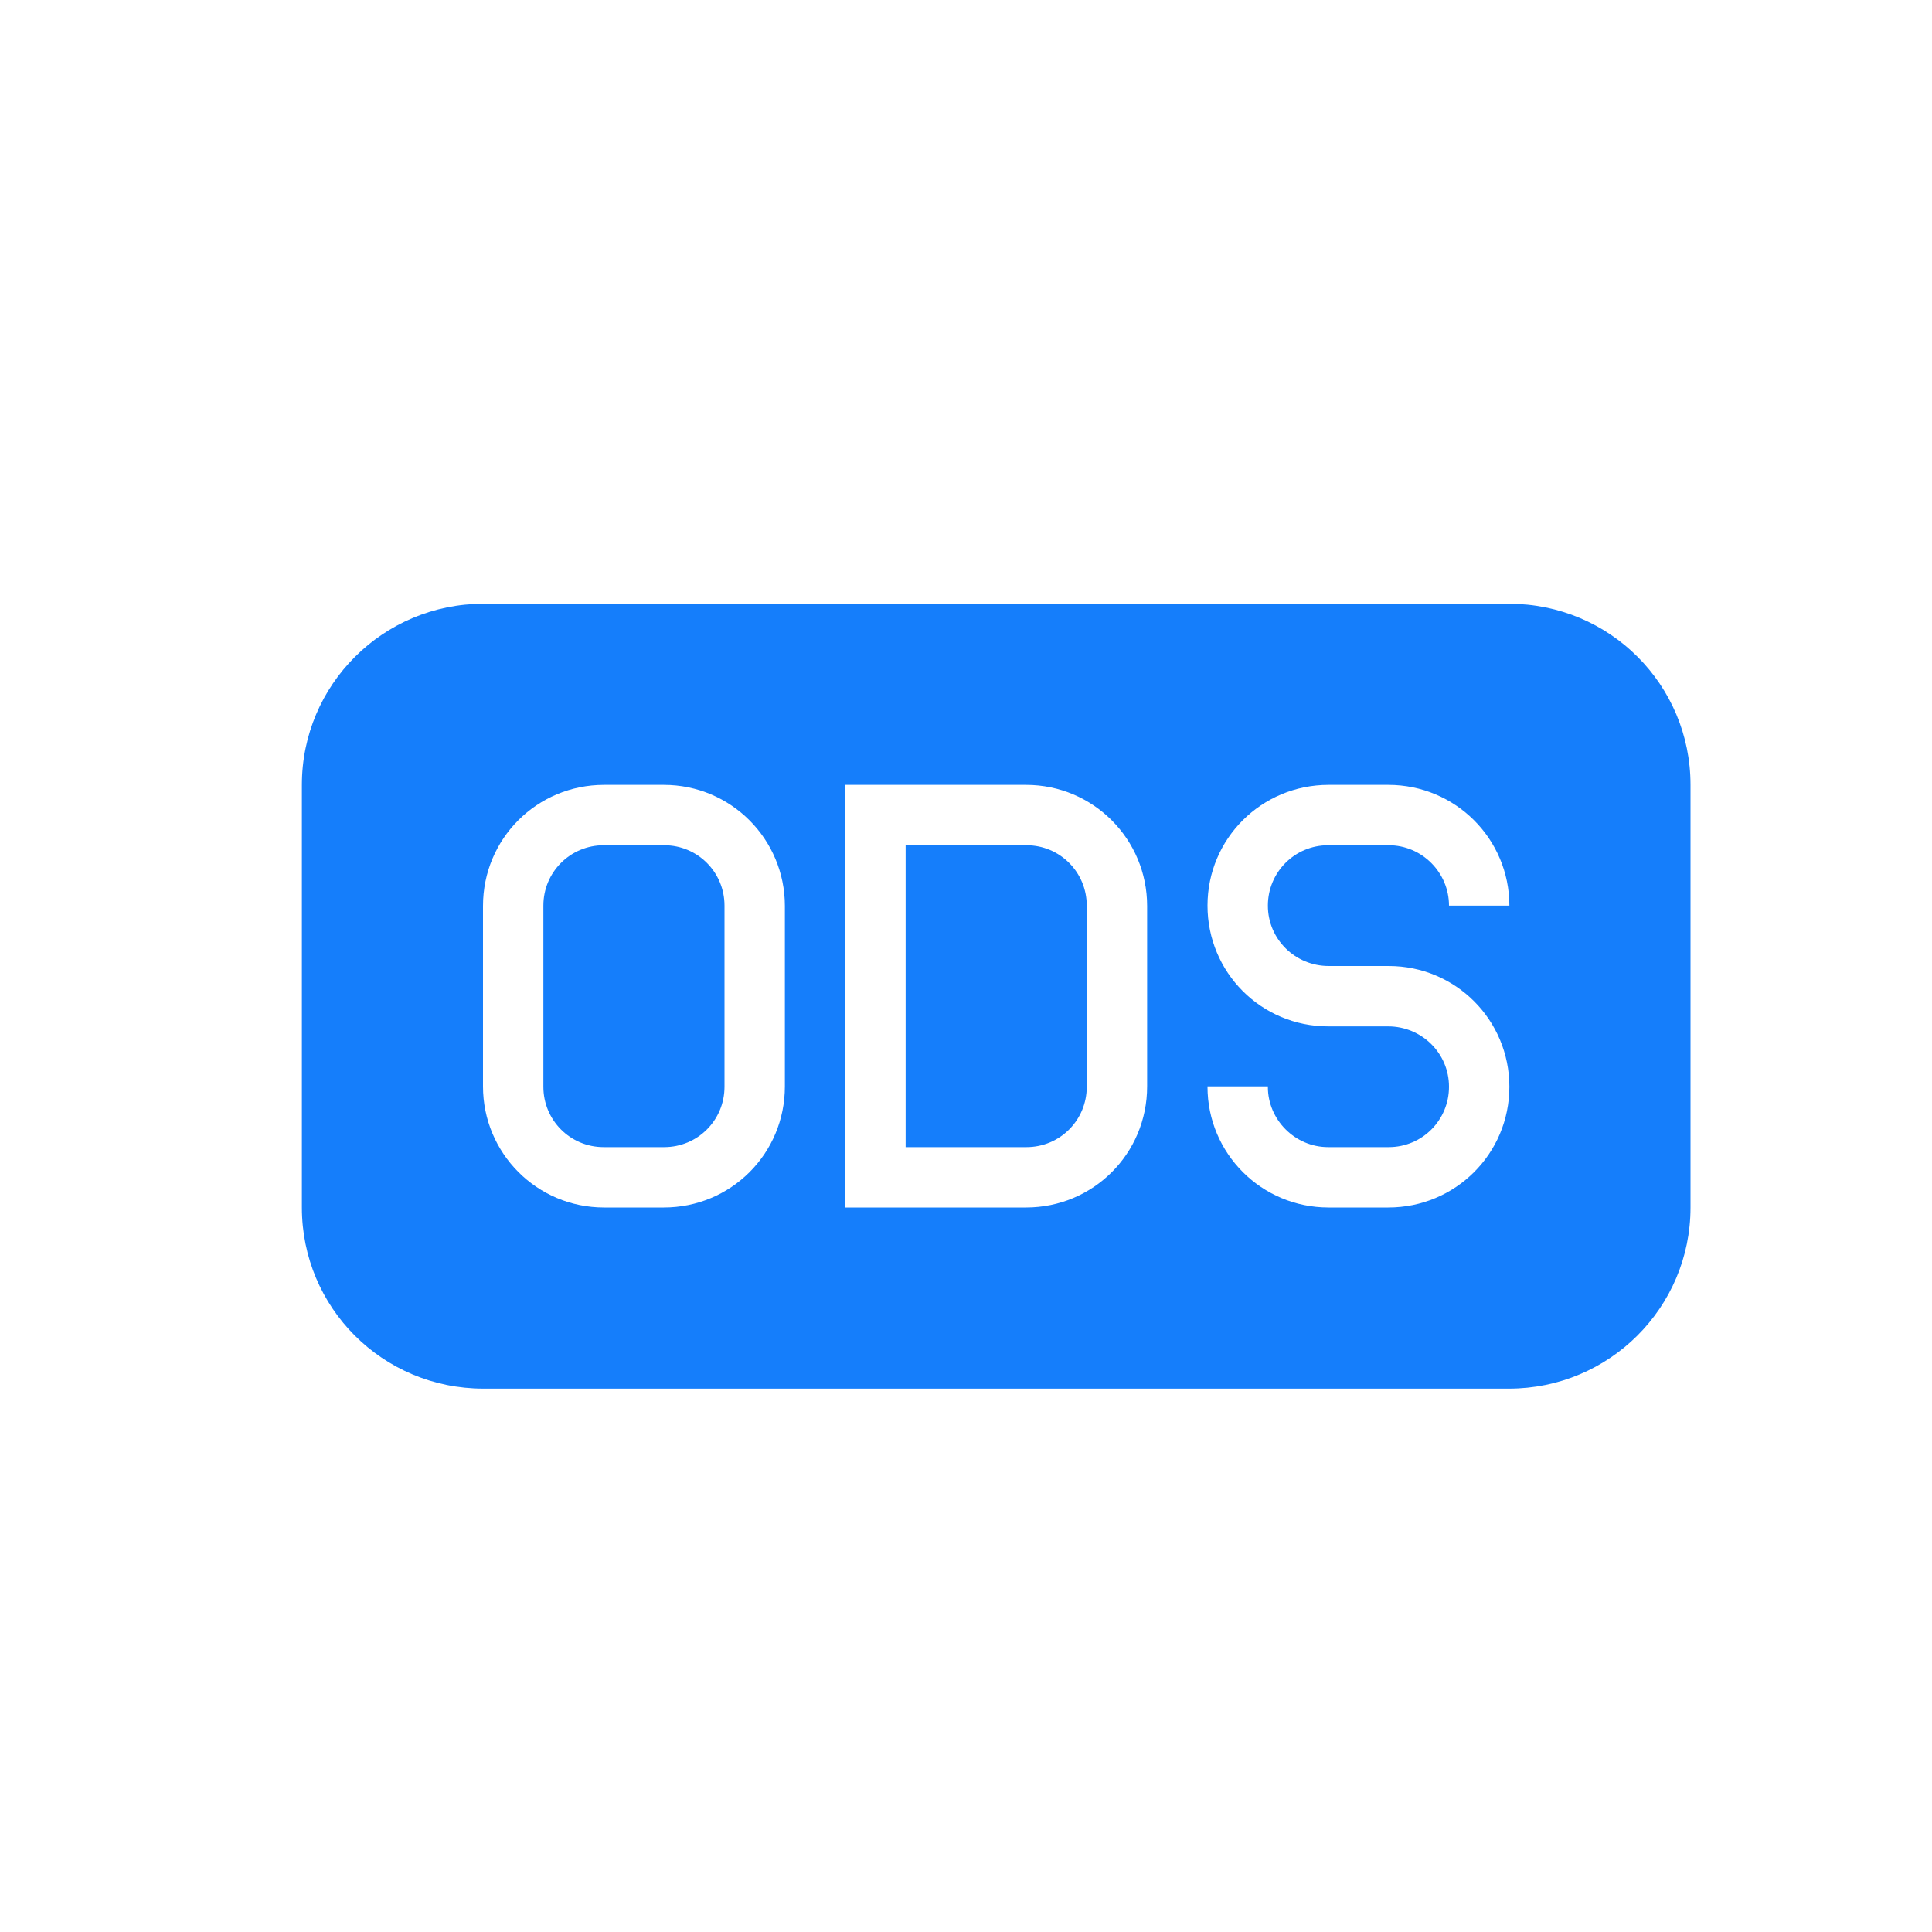 <?xml version="1.0" ?><svg height="32px" version="1.1" viewBox="0 0 32 32" width="32px" xmlns="http://www.w3.org/2000/svg" xmlns:sketch="http://www.bohemiancoding.com/sketch/ns" xmlns:xlink="http://www.w3.org/1999/xlink"><title/><desc/><defs/><g fill="none" fill-rule="evenodd" id="Page-1" stroke="none" stroke-width="1"><g fill="#157EFB" id="icon-45-file-ods"><path d="M8.007,10 C6.346,10 5,11.342 5,12.999 L5,20.001 C5,21.657 6.336,23 8.007,23 L24.993,23 C26.654,23 28,21.658 28,20.001 L28,12.999 C28,11.343 26.664,10 24.993,10 L8.007,10 L8.007,10 Z M10.005,13 C8.898,13 8,13.887 8,15.006 L8,17.994 C8,19.102 8.894,20 10.005,20 L10.995,20 C12.102,20 13,19.113 13,17.994 L13,15.006 C13,13.898 12.106,13 10.995,13 L10.005,13 L10.005,13 Z M9.999,14 C9.447,14 9,14.444 9,15 L9,18 C9,18.552 9.443,19 9.999,19 L11.001,19 C11.553,19 12,18.556 12,18 L12,15 C12,14.448 11.557,14 11.001,14 L9.999,14 L9.999,14 Z M14,13 L14,20 L16.995,20 C18.102,20 19,19.113 19,17.994 L19,15.006 C19,13.898 18.106,13 16.995,13 L14,13 L14,13 Z M15,14 L15,19 L17.001,19 C17.553,19 18,18.556 18,18 L18,15 C18,14.448 17.557,14 17.001,14 L15,14 L15,14 Z M22.005,13 C20.898,13 20,13.888 20,15 C20,16.105 20.888,17 22,17 L22.991,17 C23.548,17 24,17.444 24,18 C24,18.552 23.557,19 23.001,19 L21.999,19 C21.447,19 21,18.544 21,18.004 L21,17.993 L20,17.993 L20,17.999 C20,19.104 20.894,20 22.005,20 L22.995,20 C24.102,20 25,19.112 25,18 C25,16.895 24.112,16 23,16 L22.009,16 C21.452,16 21,15.556 21,15 C21,14.448 21.443,14 21.999,14 L23.001,14 C23.553,14 24,14.453 24,15 L25,15 C25,13.895 24.106,13 22.995,13 L22.005,13 L22.005,13 Z" id="file-ods"/></g></g></svg>